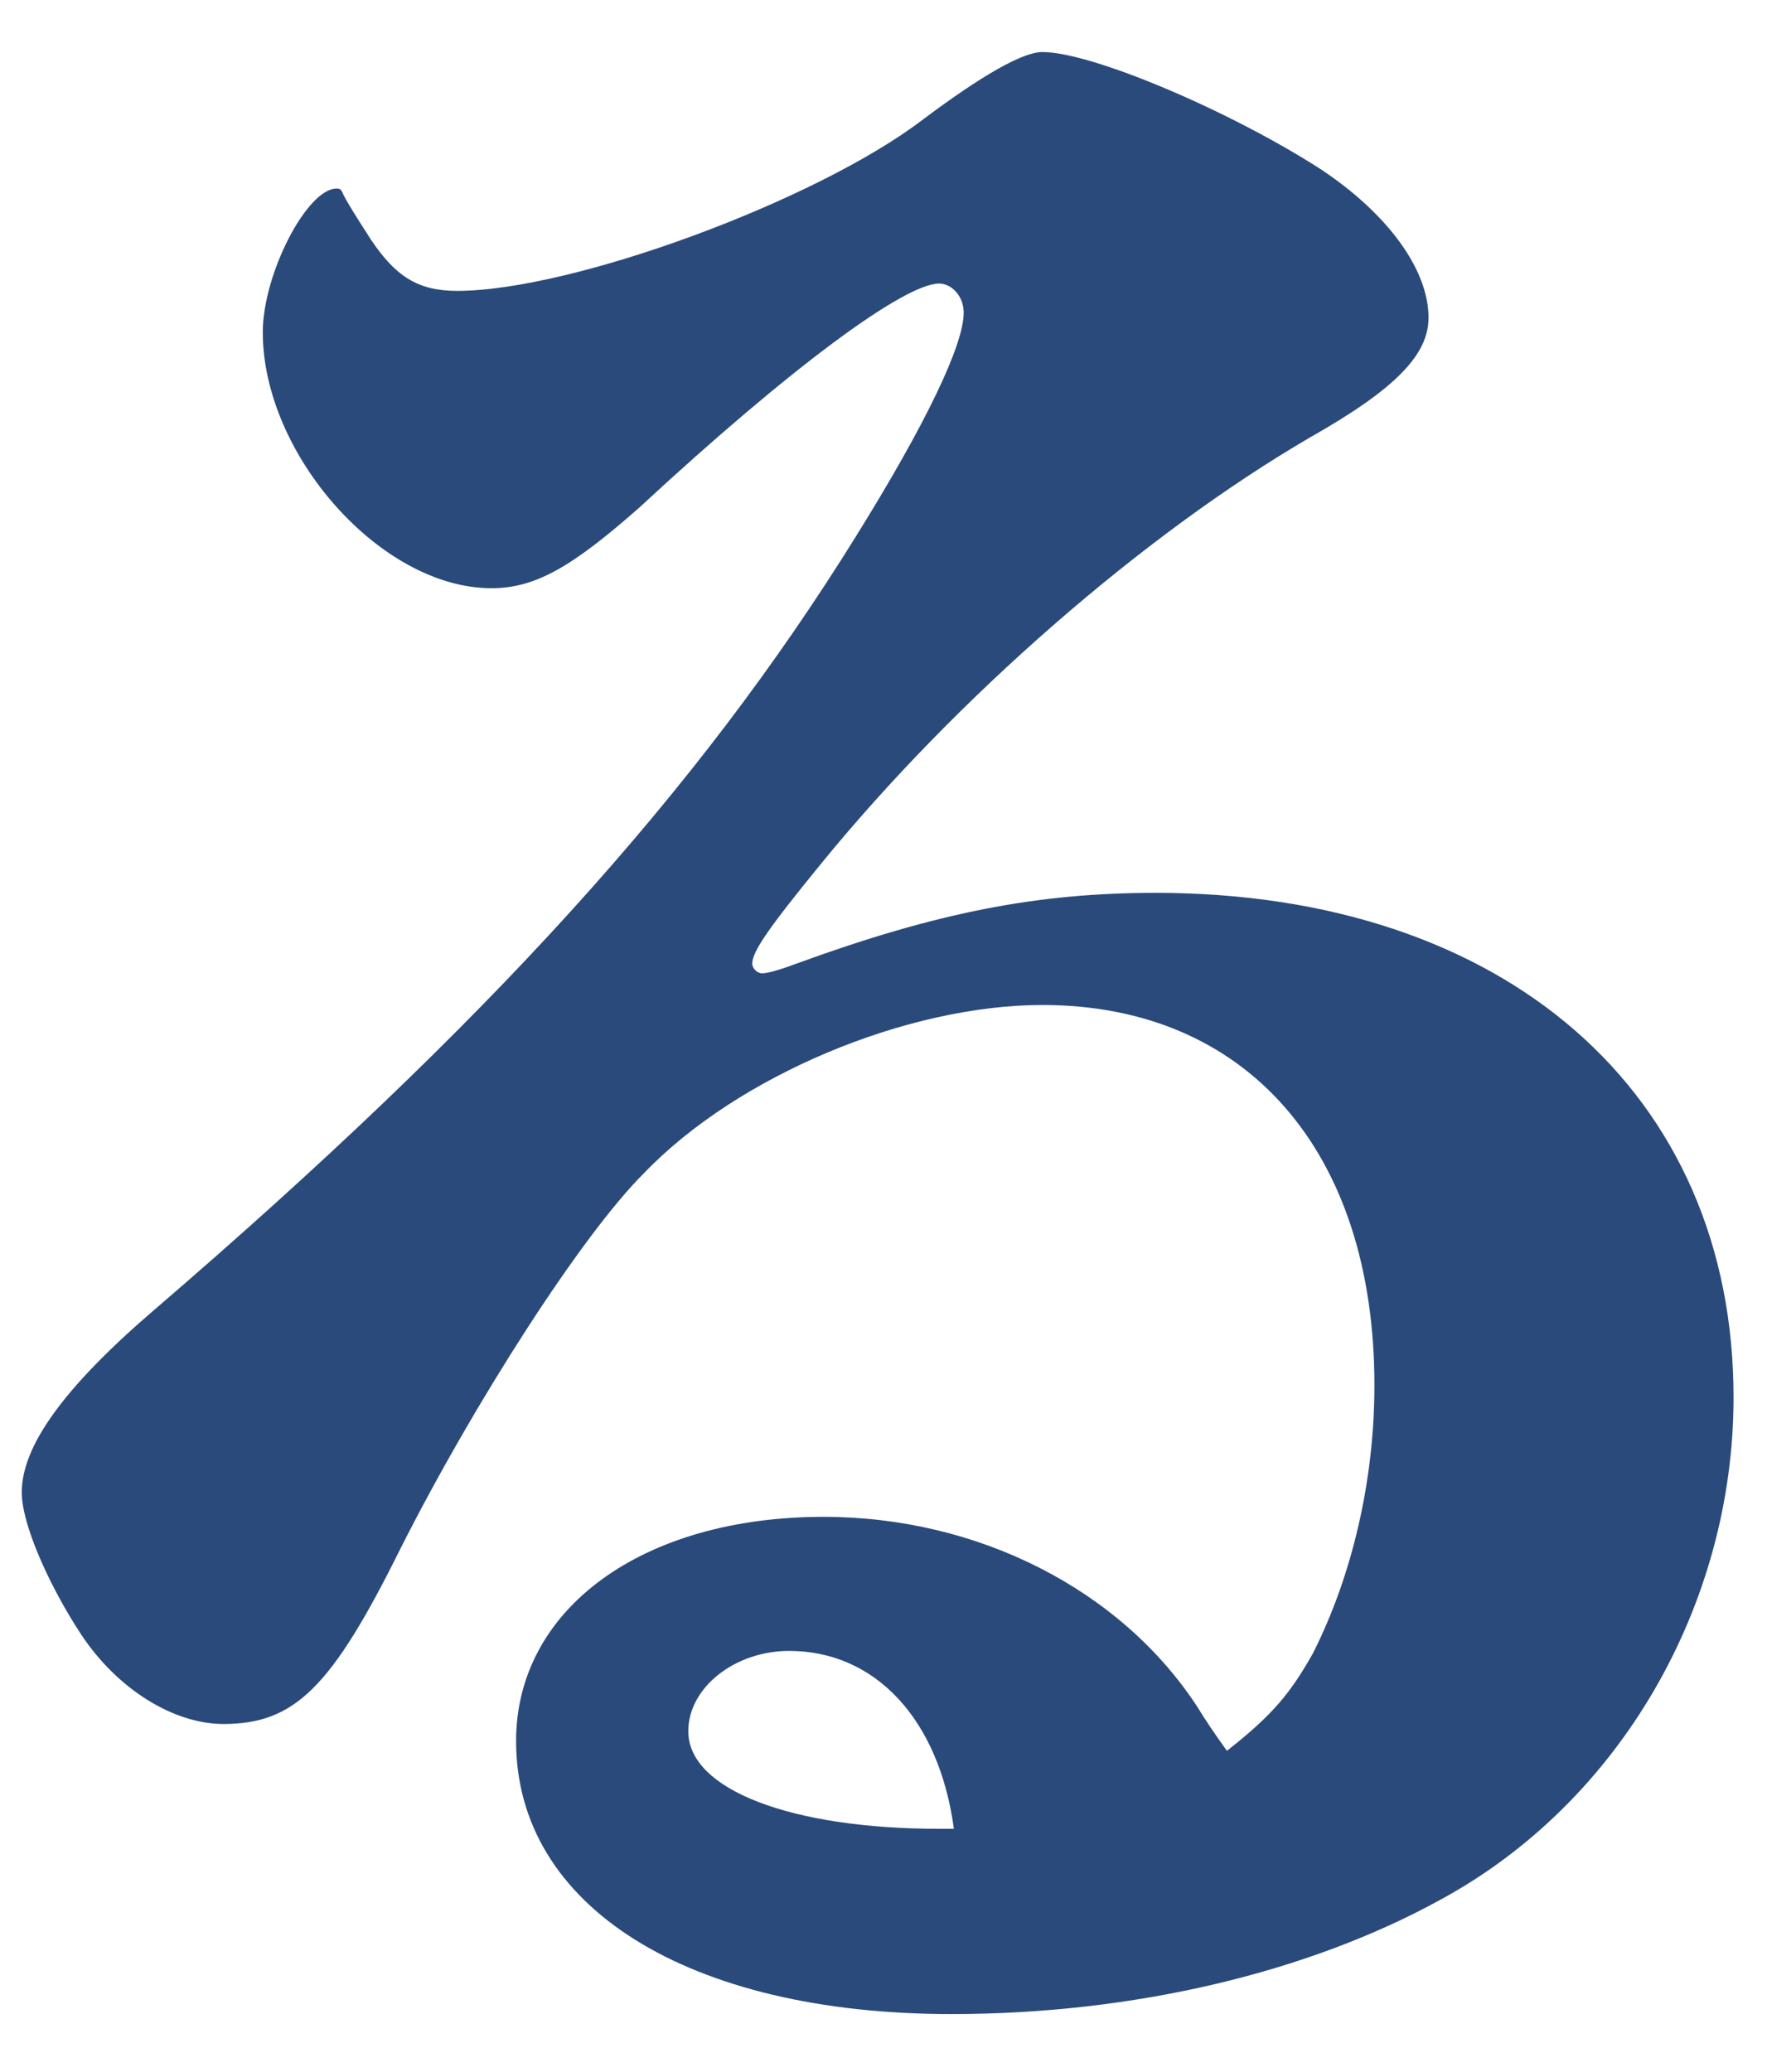 <svg width="29" height="34" viewBox="0 0 29 34" fill="none" xmlns="http://www.w3.org/2000/svg">
<path d="M21.548 27.129C22.194 25.85 22.557 24.29 22.557 22.73C22.557 18.891 20.459 16.491 17.108 16.491C14.888 16.491 12.103 17.65 10.569 19.251C9.56 20.25 7.784 23.01 6.573 25.41C5.443 27.689 4.838 28.289 3.667 28.289C2.86 28.289 1.931 27.73 1.325 26.81C0.801 26.01 0.357 25.01 0.357 24.49C0.357 23.73 1.043 22.77 2.536 21.49C8.026 16.771 11.458 12.972 14.041 8.812C15.211 6.933 15.816 5.652 15.816 5.133C15.816 4.854 15.615 4.653 15.413 4.653C14.848 4.653 12.991 6.014 10.489 8.332C9.398 9.293 8.793 9.652 8.066 9.652C6.25 9.652 4.313 7.453 4.313 5.453C4.313 4.493 5.04 3.094 5.524 3.094C5.605 3.094 5.605 3.133 5.645 3.213C5.699 3.32 5.847 3.56 6.089 3.934C6.492 4.533 6.856 4.773 7.501 4.773C9.398 4.773 13.395 3.293 15.13 1.974C16.126 1.227 16.786 0.854 17.108 0.854C17.916 0.854 20.176 1.813 21.67 2.773C22.759 3.493 23.445 4.413 23.445 5.213C23.445 5.812 22.921 6.373 21.508 7.173C18.764 8.772 15.695 11.452 13.476 14.172C12.628 15.211 12.346 15.611 12.346 15.812C12.346 15.891 12.426 15.971 12.507 15.971C12.588 15.971 12.749 15.932 13.072 15.812C15.373 14.972 17.027 14.651 18.966 14.651C24.697 14.651 28.451 17.932 28.451 22.93C28.451 26.33 26.594 29.568 23.647 31.169C21.468 32.369 18.602 33.049 15.615 33.049C11.296 33.049 8.47 31.289 8.47 28.569C8.47 26.41 10.529 24.89 13.516 24.89C16.059 24.89 18.4 26.09 19.652 28.01C19.773 28.209 19.934 28.449 20.136 28.729C20.903 28.129 21.185 27.77 21.548 27.129ZM15.655 30.009C15.413 28.209 14.364 27.09 12.951 27.09C12.063 27.09 11.296 27.689 11.296 28.409C11.296 29.369 12.991 30.009 15.413 30.009H15.655Z" fill="#2A4A7B"/>
</svg>
